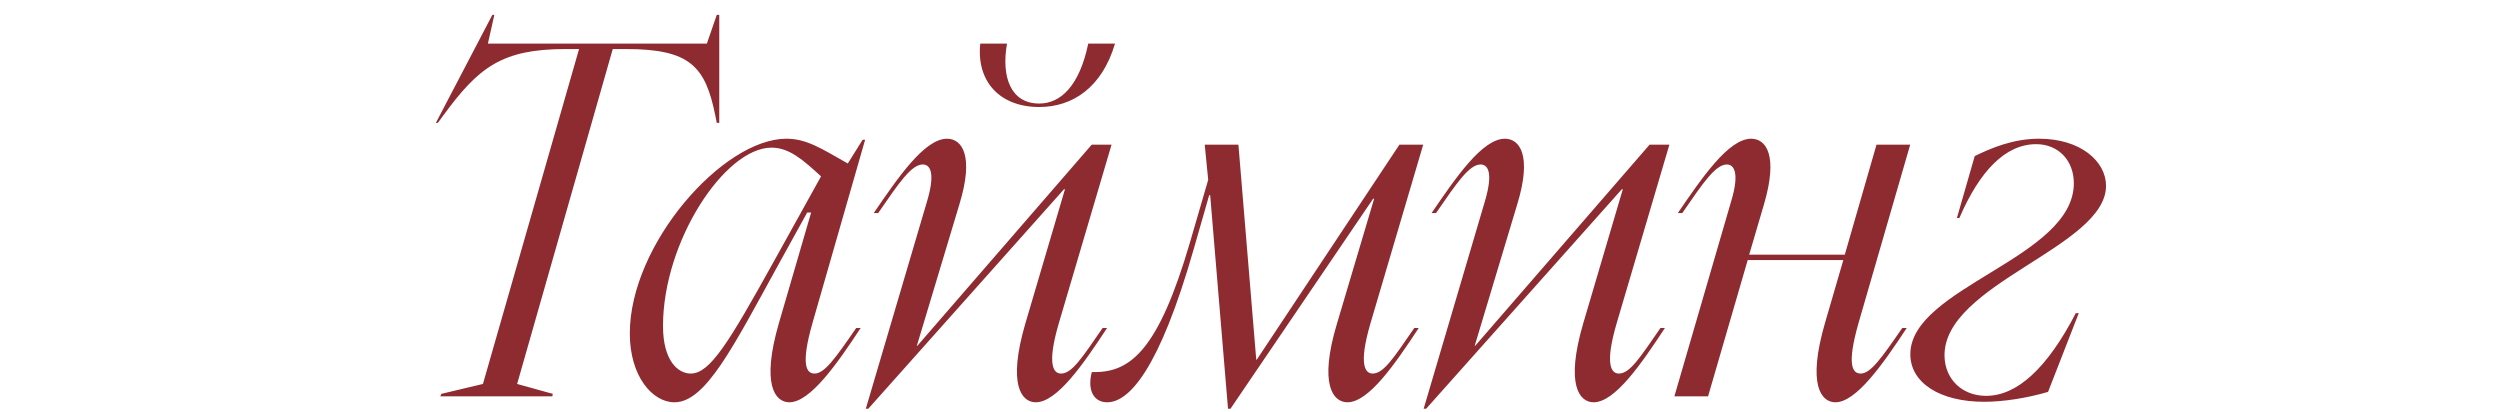 <?xml version="1.0" encoding="UTF-8"?> <svg xmlns="http://www.w3.org/2000/svg" width="328" height="54" viewBox="0 0 328 54" fill="none"><path d="M57.187 16.12L64.597 1.95H64.857L64.012 5.72H92.742L94.042 1.95H94.367V16.12H94.042L93.847 15.145C92.547 8.71 90.532 6.435 82.147 6.435H80.392L67.847 50.375L72.527 51.675L72.462 52H57.772L57.902 51.675L63.362 50.375L75.972 6.435H74.217C65.832 6.435 62.777 8.84 58.162 15.145L57.447 16.12H57.187ZM90.626 49.01C93.161 49.01 95.631 44.915 101.481 34.385L107.721 23.14C105.381 20.995 103.561 19.37 101.221 19.37C95.111 19.37 86.986 31.655 86.986 42.77C86.986 47.32 88.936 49.01 90.626 49.01ZM82.631 43.745C82.631 32.045 94.851 18.2 103.171 18.2C105.836 18.2 107.786 19.5 111.231 21.45L113.181 18.33H113.506L106.616 42.315C104.991 47.97 105.836 49.01 106.876 49.01C108.176 49.01 109.606 46.995 112.336 43.03H112.921C109.801 47.775 106.291 52.78 103.561 52.78C101.676 52.78 99.856 50.44 102.196 42.38L106.421 27.885H105.901L102.131 34.71C96.151 45.565 92.576 52.78 88.481 52.78C85.621 52.78 82.631 49.4 82.631 43.745ZM114.635 27.95C117.755 23.4 121.265 18.2 124.255 18.2C126.205 18.2 127.83 20.41 125.88 26.78L120.29 45.37H120.355L143.235 18.98H145.835L138.945 42.315C137.255 48.035 138.295 49.01 139.205 49.01C140.635 49.01 141.935 46.995 144.665 43.03H145.25C142.13 47.775 138.685 52.78 135.89 52.78C134.005 52.78 132.185 50.44 134.525 42.445L139.725 24.83H139.595L113.92 53.625H113.595L121.655 26.325C122.76 22.555 121.98 21.58 121.07 21.58C119.575 21.58 117.95 23.985 115.22 27.95H114.635ZM128.61 5.72H132.12C131.34 10.14 132.64 13.585 136.345 13.585C139.14 13.585 141.61 11.31 142.78 5.72H146.29C144.6 11.44 140.765 14.04 136.345 14.04C131.145 14.04 128.09 10.66 128.61 5.72ZM145.255 52.78C143.89 52.78 143.045 51.805 143.045 50.245C143.045 49.66 143.175 49.075 143.24 48.815H143.63C148.375 48.815 152.015 45.825 156.11 31.85L158.515 23.595L158.06 18.98H162.48L164.82 47.19H164.885L183.605 18.98H186.725L179.835 42.315C178.145 48.035 179.185 49.01 180.095 49.01C181.525 49.01 182.825 46.995 185.555 43.03H186.14C183.02 47.775 179.575 52.78 176.78 52.78C174.895 52.78 173.01 50.44 175.415 42.445L180.29 26.065H180.16L161.44 53.625H161.115L158.775 25.61H158.645L156.63 32.63C152.08 48.555 148.115 52.78 145.255 52.78ZM187.824 27.95C190.944 23.4 194.454 18.2 197.444 18.2C199.394 18.2 201.019 20.41 199.069 26.78L193.479 45.37H193.544L216.424 18.98H219.024L212.134 42.315C210.444 48.035 211.484 49.01 212.394 49.01C213.824 49.01 215.124 46.995 217.854 43.03H218.439C215.319 47.775 211.874 52.78 209.079 52.78C207.194 52.78 205.374 50.44 207.714 42.445L212.914 24.83H212.784L187.109 53.625H186.784L194.844 26.325C195.949 22.555 195.169 21.58 194.259 21.58C192.764 21.58 191.139 23.985 188.409 27.95H187.824ZM227.153 26.325C228.258 22.62 227.478 21.58 226.568 21.58C225.073 21.58 223.448 23.985 220.718 27.95H220.133C223.253 23.4 226.763 18.2 229.753 18.2C231.703 18.2 233.328 20.345 231.443 26.78L229.493 33.41H242.038L246.198 18.98H250.618L243.858 42.315C242.233 47.97 243.078 49.01 244.118 49.01C245.418 49.01 246.848 46.995 249.578 43.03H250.163C247.043 47.775 243.533 52.78 240.803 52.78C238.918 52.78 237.098 50.44 239.438 42.38L241.843 34.125H229.298L224.098 52H219.678L227.153 26.325ZM250.636 46.475C250.636 37.7 272.086 33.865 272.086 24.05C272.086 20.995 270.006 18.915 267.146 18.915C263.116 18.915 259.736 22.425 257.071 28.6H256.746L259.086 20.475C261.231 19.435 264.091 18.2 267.536 18.2C272.996 18.2 276.311 21.19 276.311 24.375C276.311 32.435 254.926 37.245 255.121 46.735C255.186 49.725 257.396 51.935 260.581 51.935C264.611 51.935 268.576 48.36 272.346 41.08H272.736L268.706 51.415C265.846 52.26 262.726 52.715 260.321 52.715C254.536 52.715 250.636 50.245 250.636 46.475Z" fill="#8D2B31"></path></svg> 